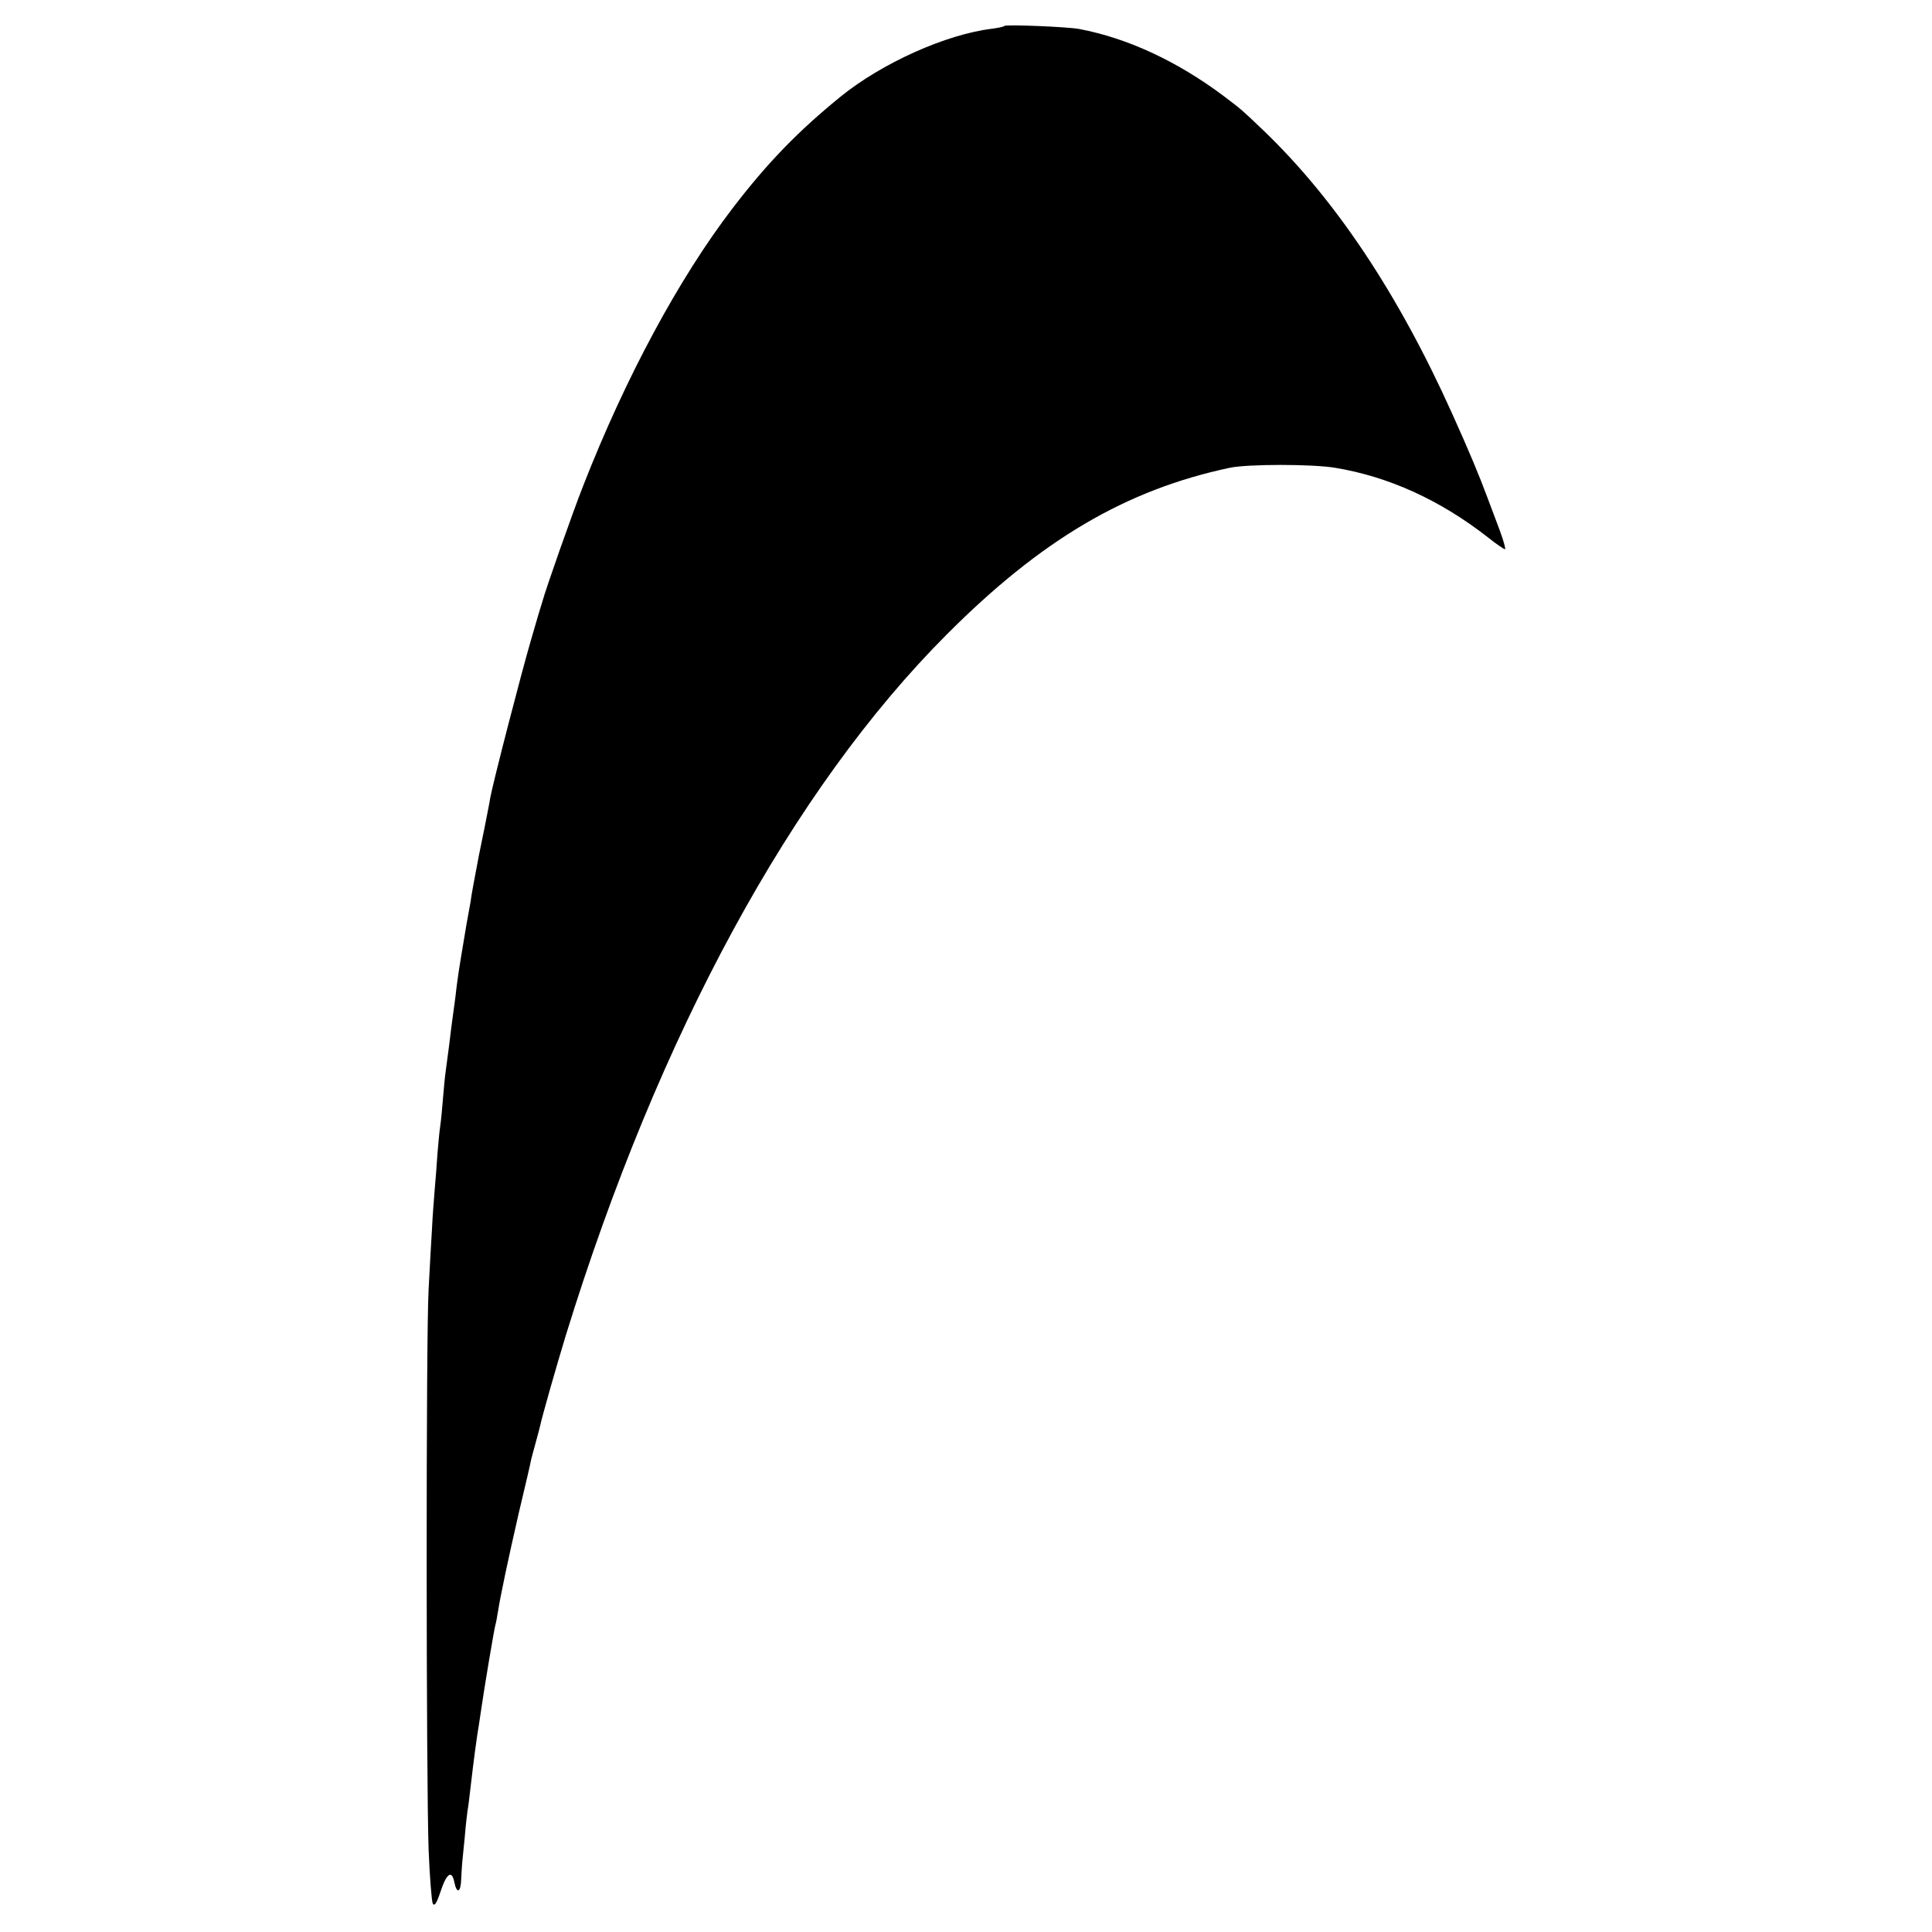 <?xml version="1.0" standalone="no"?>
<!DOCTYPE svg PUBLIC "-//W3C//DTD SVG 20010904//EN"
 "http://www.w3.org/TR/2001/REC-SVG-20010904/DTD/svg10.dtd">
<svg version="1.0" xmlns="http://www.w3.org/2000/svg"
 width="700pt" height="700pt" viewBox="0 0 700 700"
 preserveAspectRatio="xMidYMid meet">
<g transform="translate(0,700) scale(0.1,-0.1)"
fill="#000000" stroke="none">
<path d="M3639 6906 c-2 -3 -22 -7 -44 -10 -167 -20 -398 -124 -548 -245 -154
-125 -266 -240 -393 -406 -193 -252 -387 -611 -541 -1005 -39 -99 -136 -375
-148 -420 -3 -8 -21 -69 -40 -135 -34 -115 -139 -521 -149 -577 -2 -15 -12
-63 -20 -105 -9 -43 -18 -89 -21 -103 -16 -84 -28 -148 -30 -167 -2 -12 -6
-34 -9 -50 -3 -15 -8 -44 -11 -63 -3 -19 -10 -60 -15 -90 -5 -30 -12 -75 -15
-100 -3 -25 -7 -61 -10 -80 -3 -19 -7 -53 -10 -74 -4 -37 -9 -73 -20 -156 -3
-19 -7 -64 -10 -100 -3 -36 -7 -81 -10 -100 -3 -19 -7 -64 -10 -100 -2 -36 -7
-94 -10 -130 -3 -36 -8 -101 -10 -145 -3 -44 -8 -141 -12 -215 -10 -168 -9
-1790 0 -2034 4 -98 11 -185 15 -193 6 -11 14 1 28 43 22 67 41 80 50 35 9
-45 24 -38 25 12 1 23 3 51 4 62 1 11 5 52 9 90 3 39 8 81 10 95 3 14 7 52 11
85 10 88 23 186 30 225 2 14 6 41 9 60 11 77 47 291 51 303 2 6 6 28 9 47 10
62 35 181 76 360 23 96 43 182 44 190 2 8 9 35 16 60 7 25 14 52 16 60 9 42
60 220 95 335 336 1087 818 1974 1379 2536 343 344 649 524 1025 604 64 14
301 14 383 0 193 -32 379 -116 553 -252 30 -24 58 -43 62 -43 3 0 -5 30 -19
68 -14 37 -34 90 -44 117 -30 81 -68 172 -128 305 -197 438 -425 779 -686
1029 -81 77 -74 71 -141 122 -169 127 -350 211 -525 244 -43 8 -265 17 -271
11z"/>
</g>
</svg>
